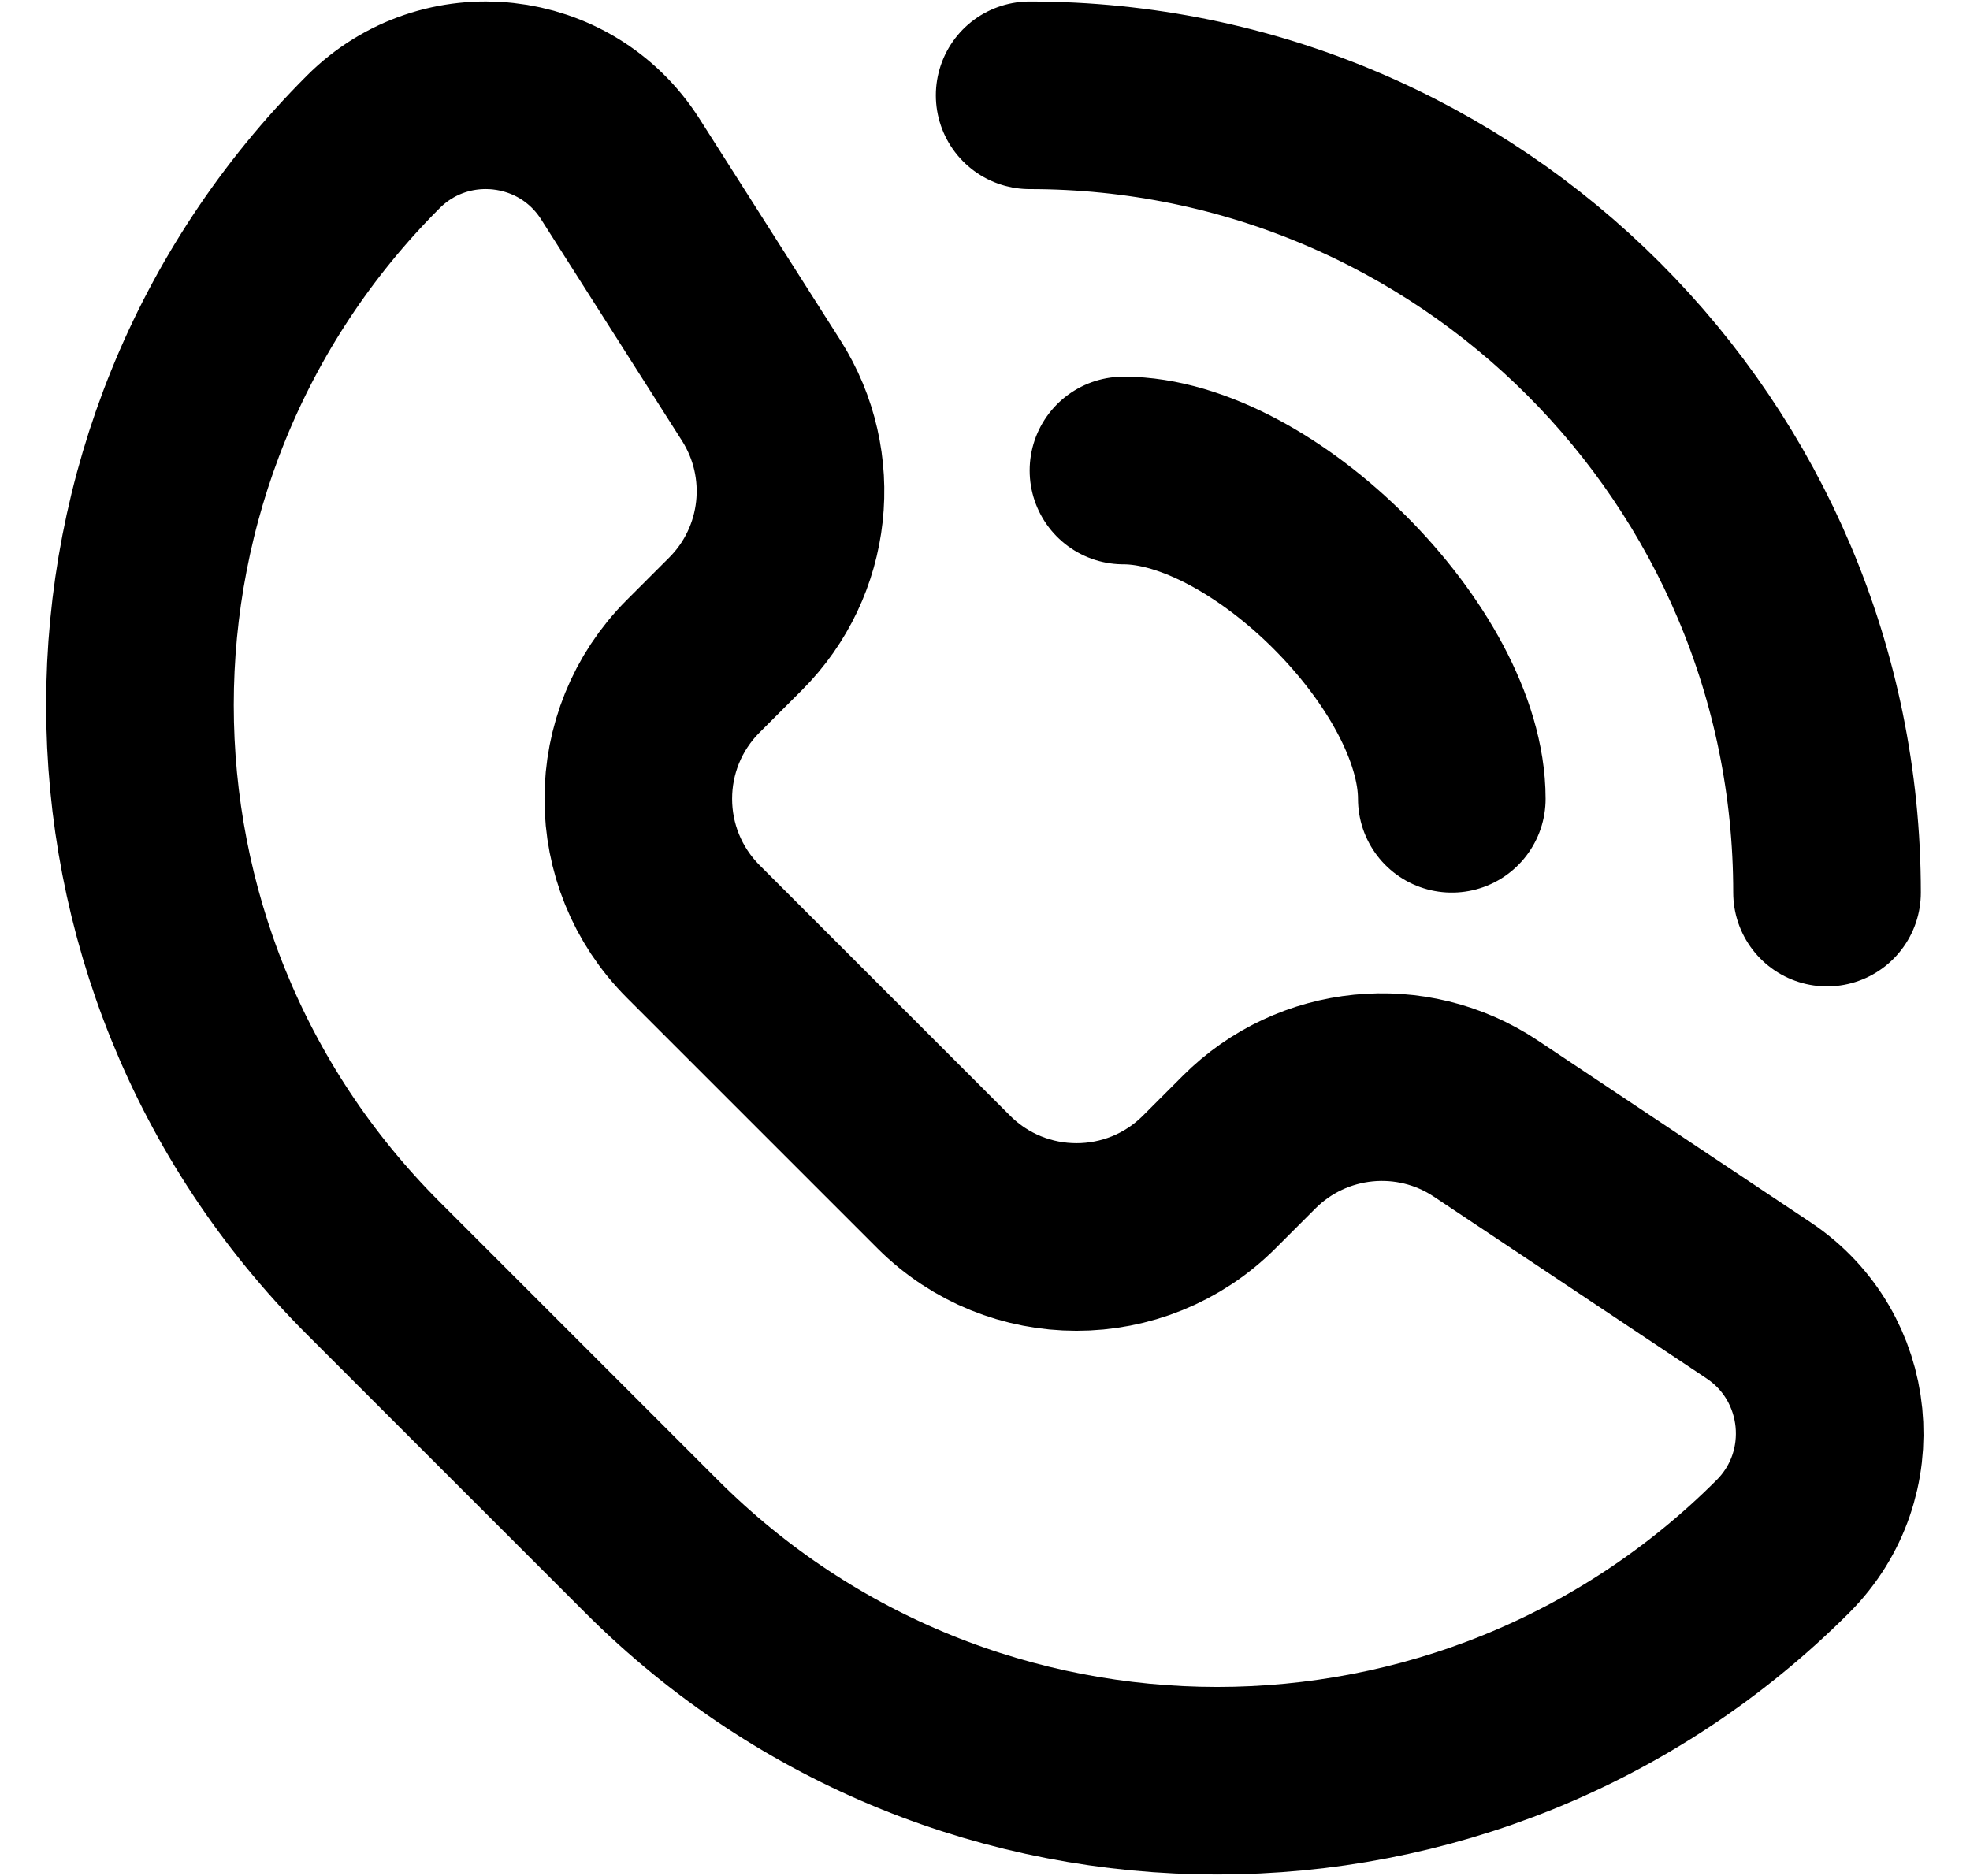 <svg width="21" height="20" viewBox="0 0 21 20" fill="none" xmlns="http://www.w3.org/2000/svg">
<path d="M11.976 5.016C13.461 5.016 15.476 7.031 15.476 8.516M10.976 1.016C15.67 1.016 19.476 4.822 19.476 9.516M6.612 1.802L8.114 4.163C8.617 4.954 8.504 5.988 7.841 6.651L7.39 7.102C6.609 7.883 6.609 9.149 7.39 9.931L10.061 12.602C10.842 13.383 12.109 13.383 12.89 12.602L13.316 12.176C13.99 11.502 15.047 11.397 15.84 11.926L18.745 13.863C19.64 14.459 19.766 15.726 19.005 16.487C15.675 19.817 10.276 19.817 6.946 16.487L3.979 13.52C0.663 10.204 0.663 4.829 3.979 1.513C4.747 0.745 6.029 0.886 6.612 1.802Z" stroke="black" stroke-width="2" stroke-linecap="round"/>
</svg>
